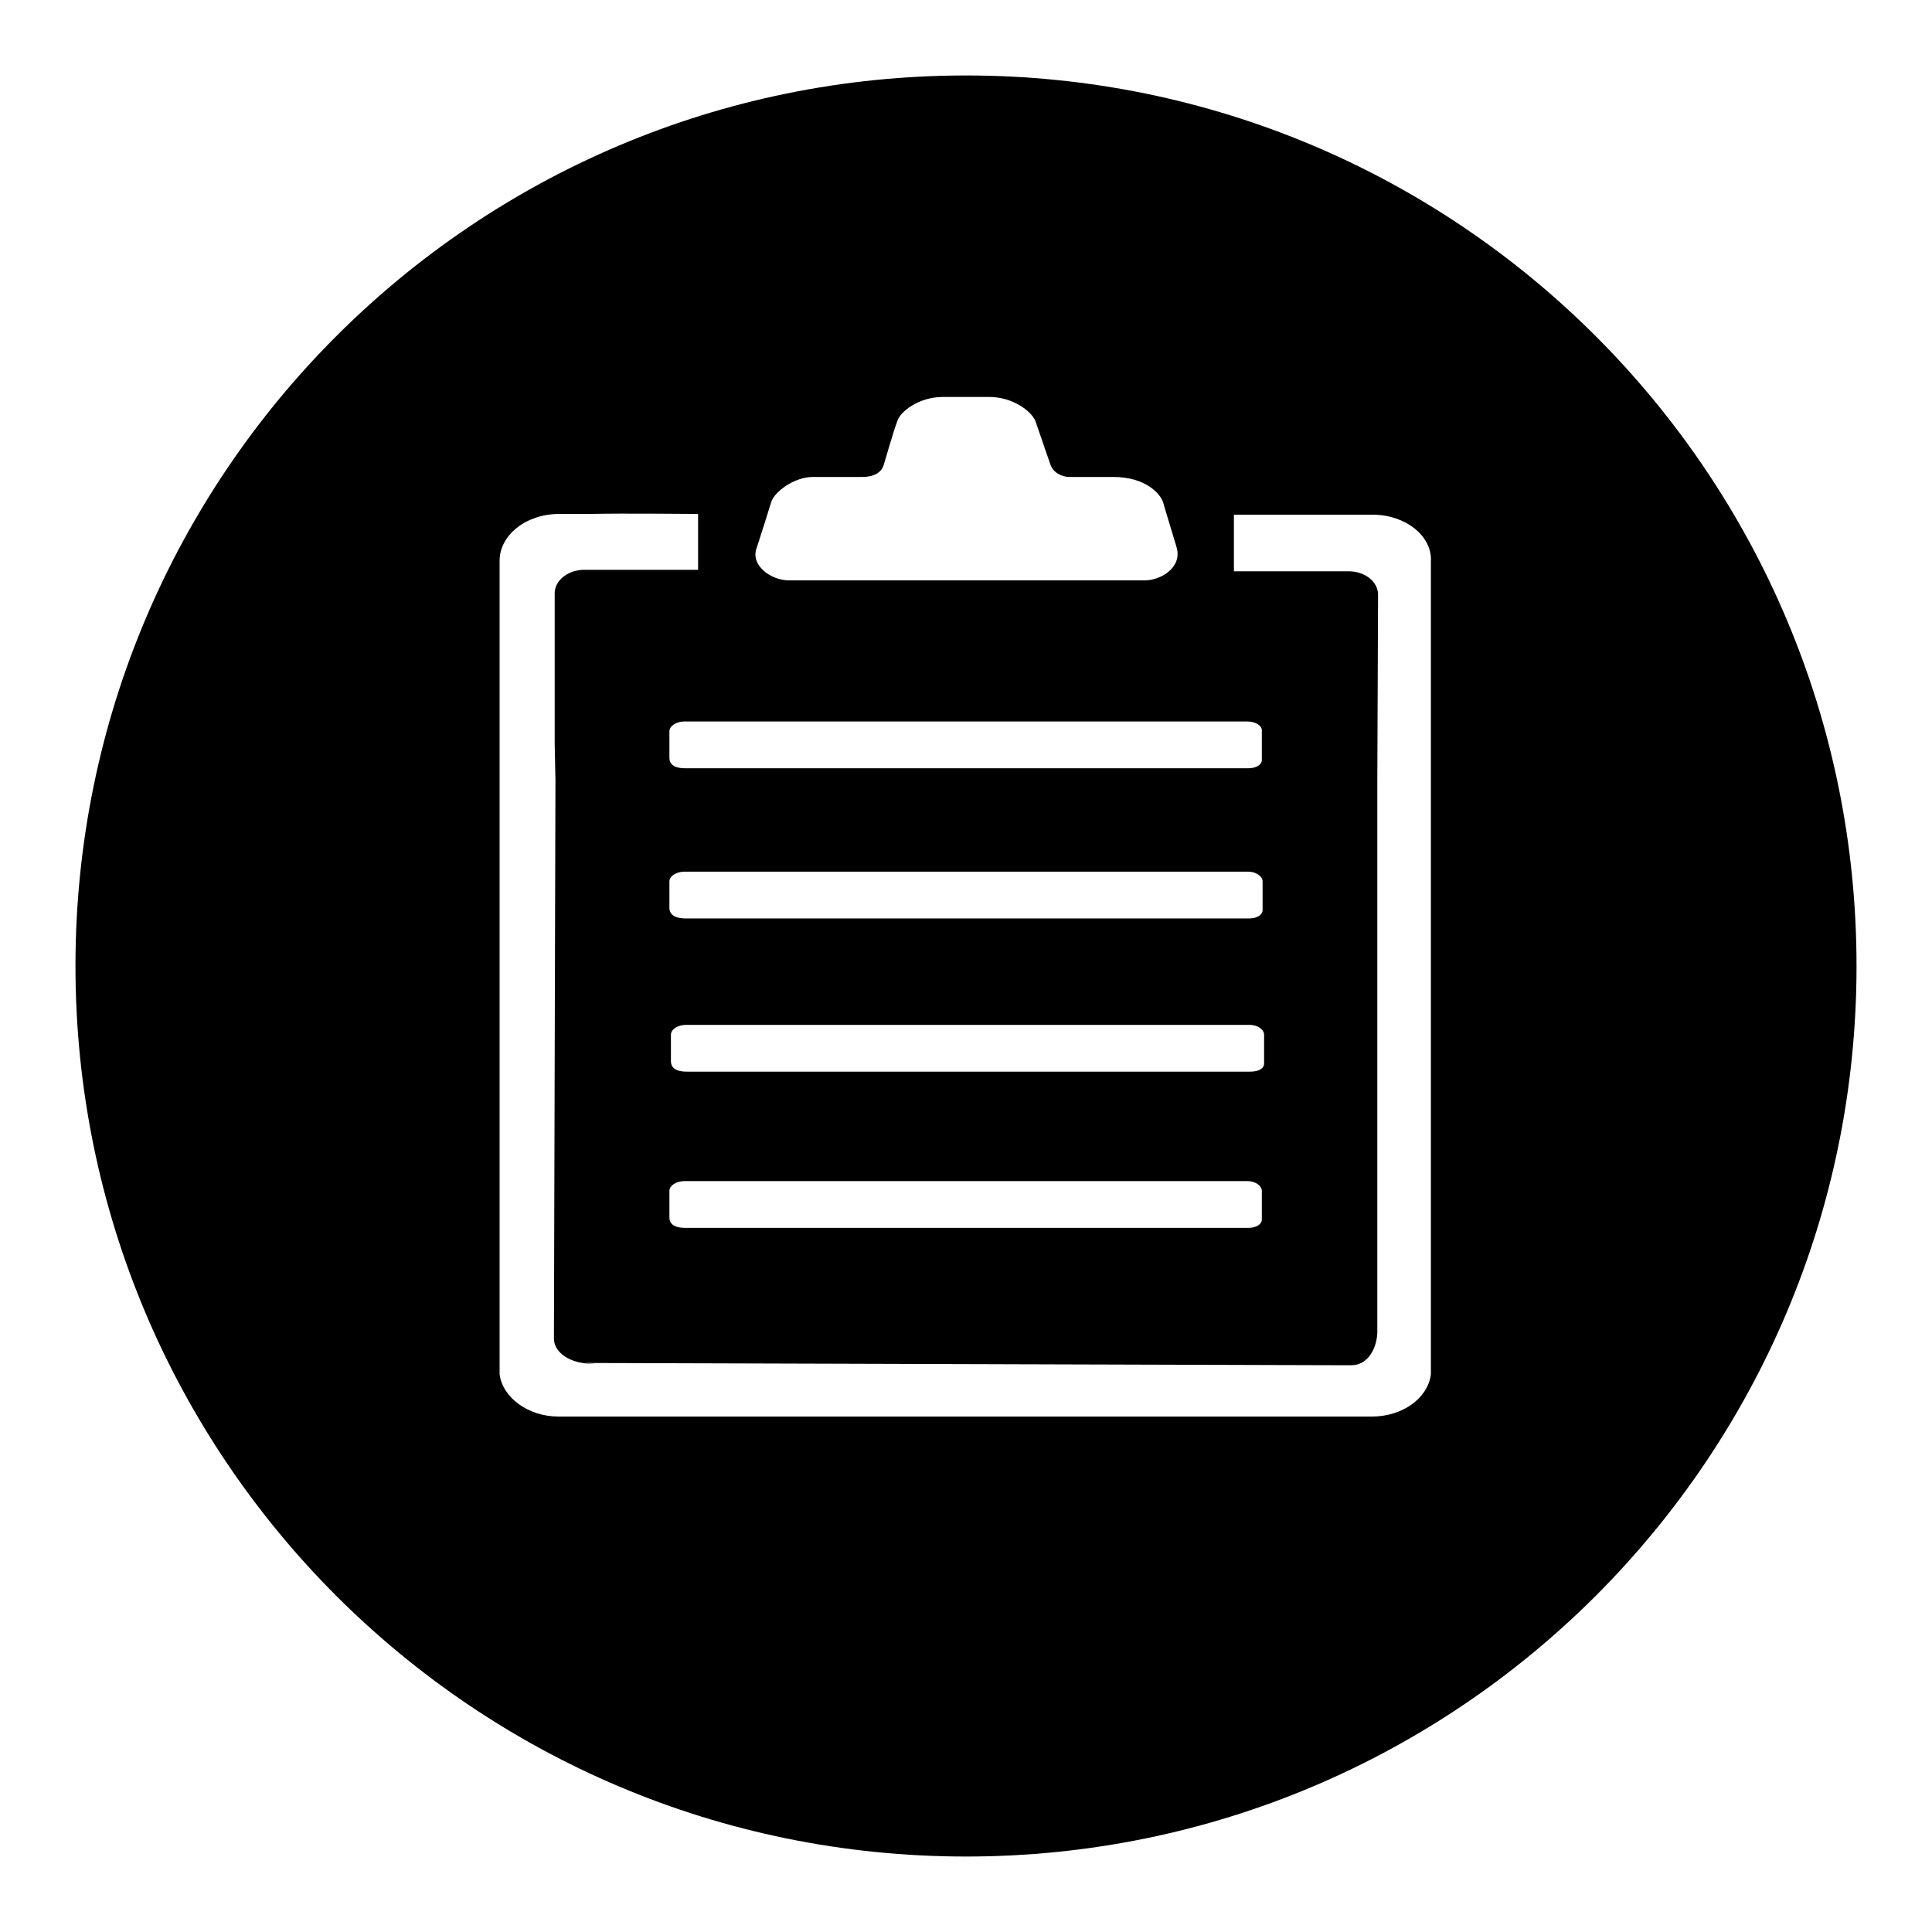 <?xml version="1.0" encoding="utf-8"?>
<!-- Svg Vector Icons : http://www.onlinewebfonts.com/icon -->
<!DOCTYPE svg PUBLIC "-//W3C//DTD SVG 1.1//EN" "http://www.w3.org/Graphics/SVG/1.1/DTD/svg11.dtd">
<svg version="1.1" xmlns="http://www.w3.org/2000/svg" xmlns:xlink="http://www.w3.org/1999/xlink" x="0px" y="0px" viewBox="0 0 256 256" enable-background="new 0 0 256 256" xml:space="preserve">
<g><g><path fill="#000000" d="M167.5,140.9v-3.8c0-0.7-0.9-1.3-1.9-1.3H90.9c-1.1,0-2,0.6-2,1.3v3.5c0,1.1,1,1.4,2.1,1.4h74.6C166.8,142,167.5,141.6,167.5,140.9z M88.7,161.3c0,1.1,1,1.4,2.1,1.4h74.6c1.1,0,1.8-0.5,1.8-1.1v-3.8c0-0.7-0.9-1.3-1.9-1.3H90.7c-1.1,0-2,0.6-2,1.3V161.3z M90.9,121.7h74.6c1.1,0,1.8-0.5,1.8-1.1v-3.8c0-0.7-0.9-1.3-1.9-1.3H90.7c-1.1,0-2,0.6-2,1.3v3.5C88.7,121.4,89.8,121.7,90.9,121.7z M165.3,95.6H90.7c-1.1,0-2,0.6-2,1.3v3.5c0,1.1,1,1.4,2.1,1.4h74.6c1.1,0,1.8-0.5,1.8-1.1v-3.8C167.3,96.2,166.4,95.6,165.3,95.6z M181.9,68.2h-18.4v7.5h15.2c2.2,0,3.9,1.4,3.9,3.1l-0.1,24.8v2.1l0,70.4c0.1,2.4-1.2,4.8-3.4,4.8h-1.7l-100-0.3l1.4,0.1c-3.4,0.1-5.4-1.6-5.4-3.3l0.2-74l-0.1-4.8V78.6c0-1.7,1.8-3.1,3.9-3.1h15.1v-7.4c-2.8,0-8.7-0.1-14.5,0h-3.9c-4.4,0-7.9,2.8-7.9,6.2v107.2c0,0.2,0,0.5,0,0.6c0.4,3.1,3.8,5.6,7.8,5.6h107.8c4,0,7.4-2.4,7.8-5.6c0-0.2,0-0.4,0-0.6V74.4C189.8,71,186.2,68.2,181.9,68.2z M104.5,76.9c2.4,0,45.1,0,47.2,0c2.1,0,5-1.7,4.2-4.4c-0.8-2.7-1.5-4.9-1.8-6c-0.4-1.1-2.3-3.3-6.6-3.3c-4.3,0-4.8,0-5.8,0c-0.9,0-2.1-0.5-2.5-1.6c-0.4-1.1-1.5-4.4-2-5.8c-0.5-1.3-3-3.2-6.1-3.2c-3.2,0-3.1,0-6.2,0c-3.1,0-5.6,1.9-6,3.2c-0.5,1.3-1.5,4.8-1.8,5.8c-0.3,1-1.3,1.6-2.8,1.6c-1.5,0-4.1,0-6.6,0c-2.5,0-5.1,2-5.5,3.3s-1.1,3.5-1.9,6C99.3,74.9,102.2,76.9,104.5,76.9z M246,128c0,65.2-52.8,118-118,118c-65.2,0-118-52.8-118-118C10,62.8,62.8,10,128,10C193.2,10,246,62.8,246,128z"/></g></g>
</svg>